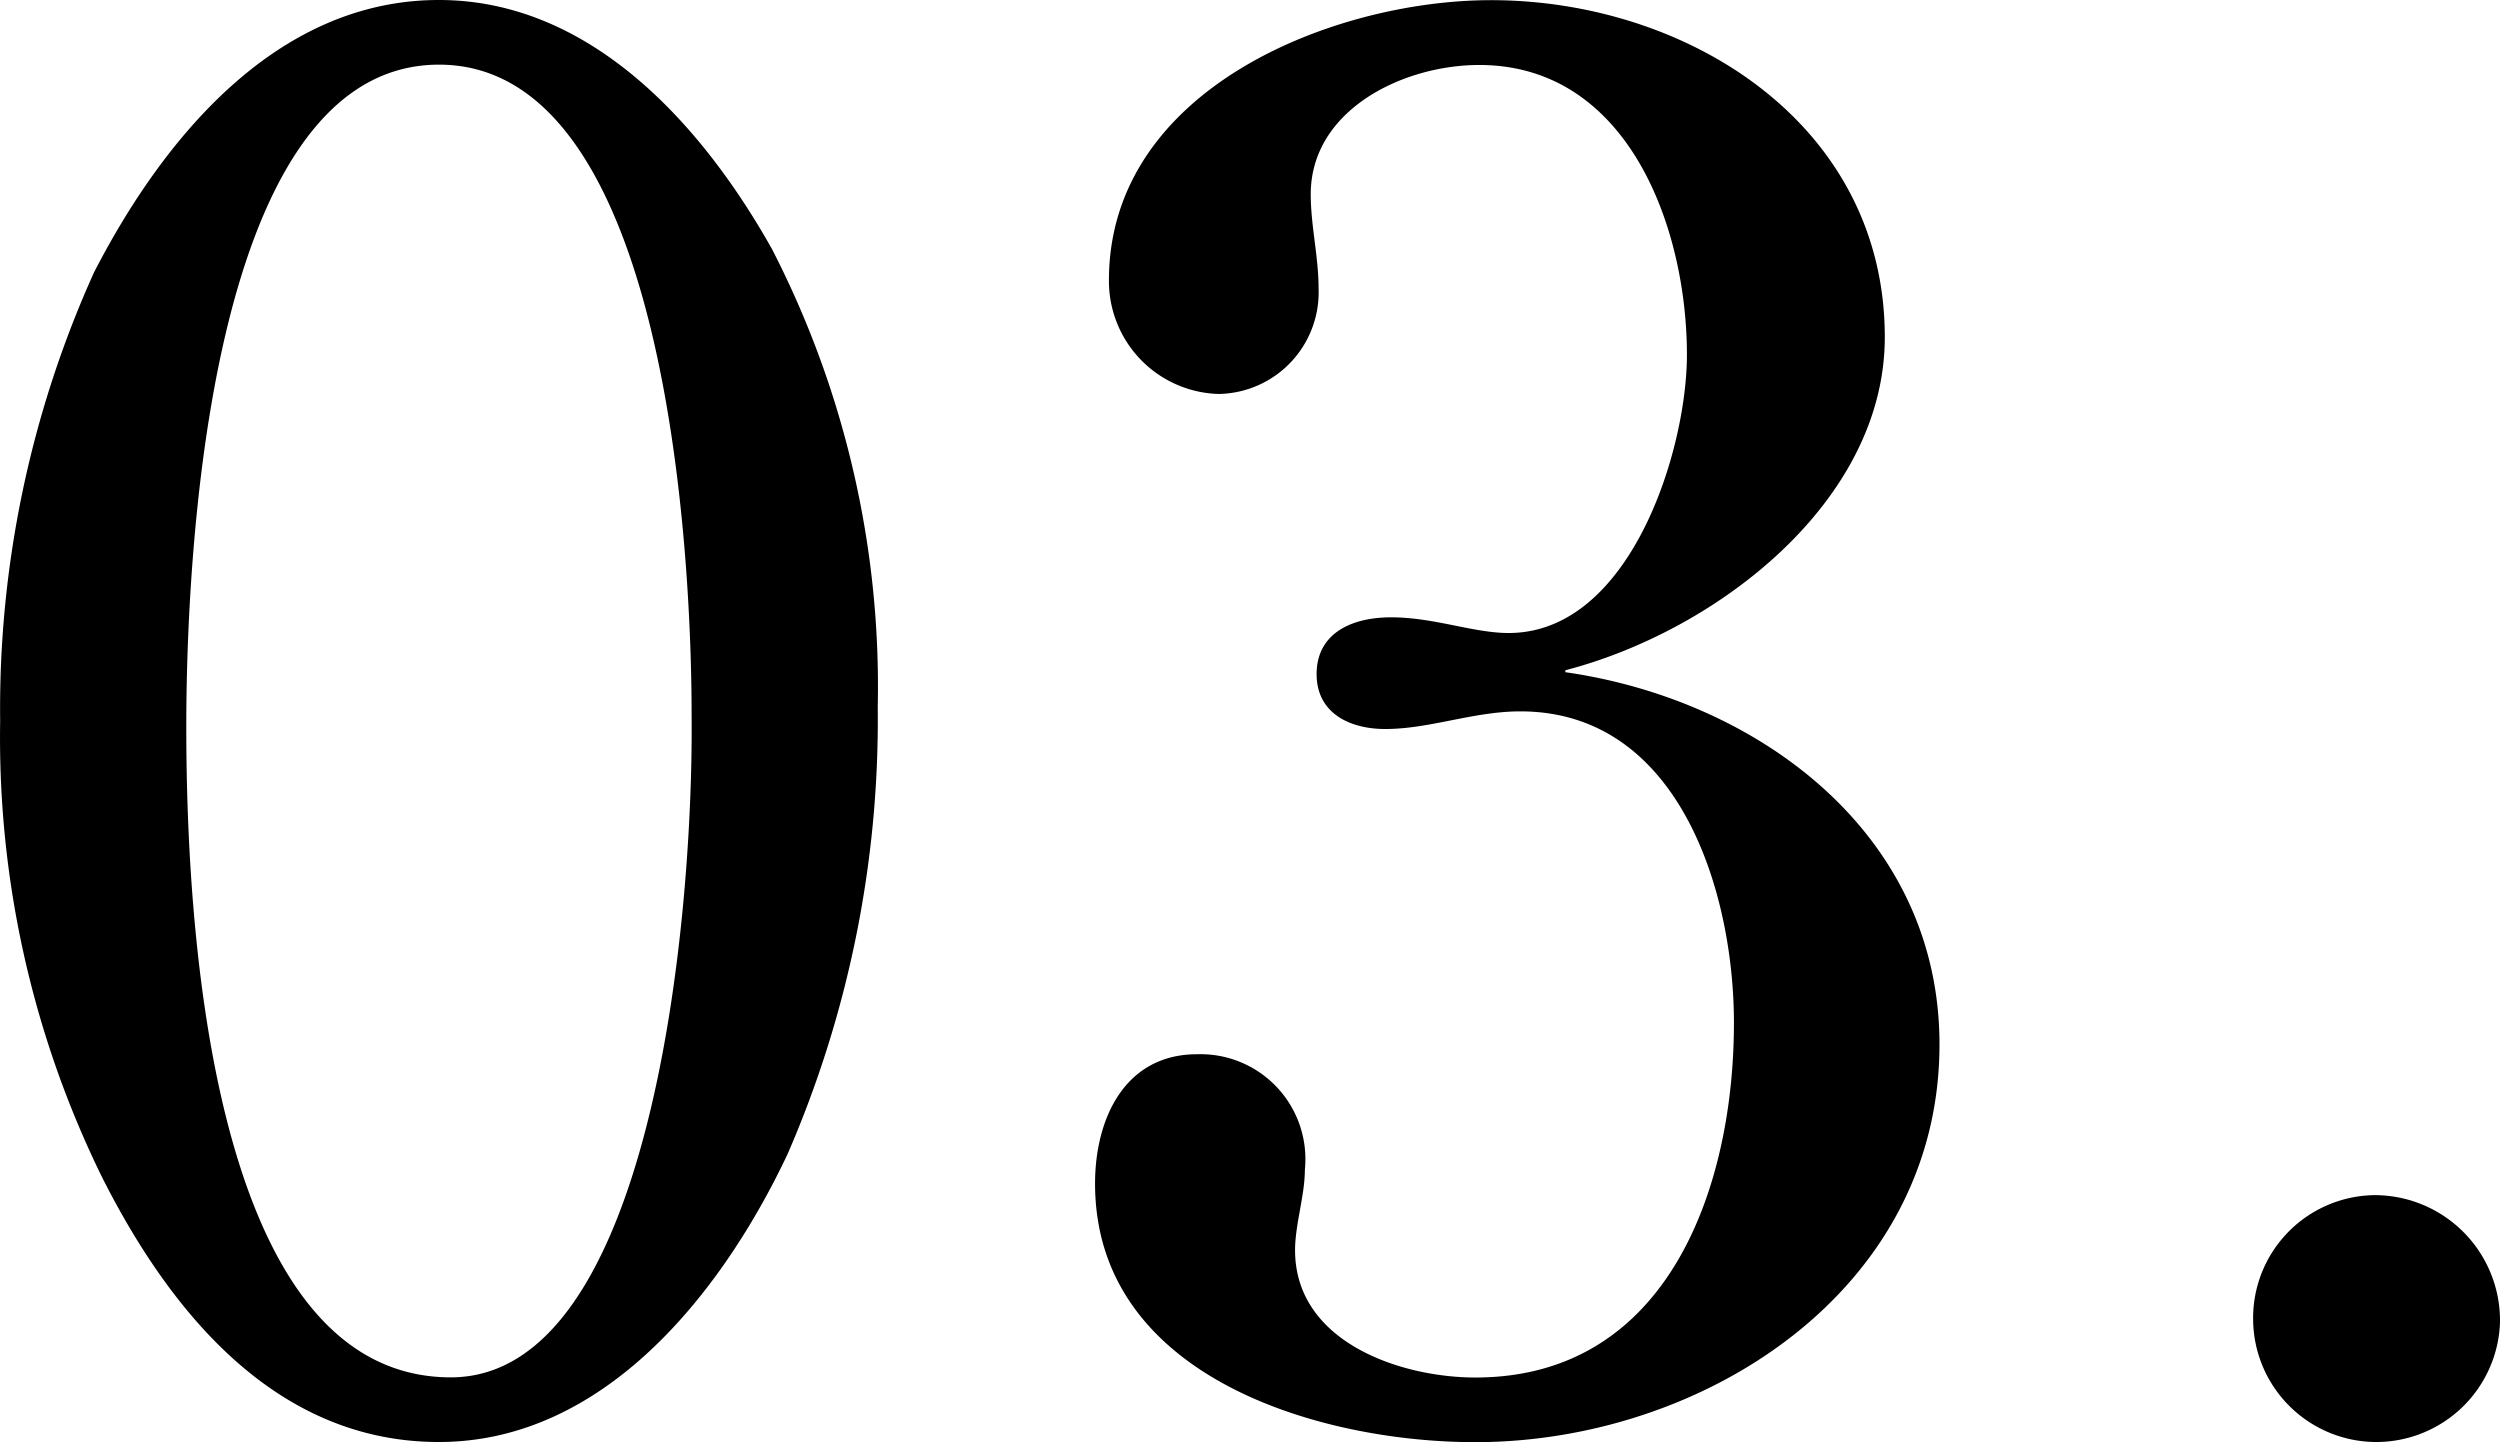 <svg xmlns="http://www.w3.org/2000/svg" width="61.248" height="35.328" viewBox="0 0 61.248 35.328">
  <path id="パス_431890" data-name="パス 431890" d="M12.288-34.8C8.3-34.8,5.52-31.392,3.84-28.128a25.96,25.96,0,0,0-2.3,10.992,24.43,24.43,0,0,0,2.5,11.184C5.712-2.64,8.3.528,12.288.528c4.08,0,6.96-3.7,8.544-7.056A26.723,26.723,0,0,0,23.04-17.472,23.415,23.415,0,0,0,20.448-28.7C18.72-31.776,15.984-34.8,12.288-34.8ZM18.48-17.28c.048,5.136-1.008,16.224-5.9,16.224-6.048,0-6.48-11.712-6.48-15.936,0-3.936.48-16.224,6.192-16.224C17.9-33.216,18.48-21.168,18.48-17.28Zm21.408-1.1c3.7-.96,7.824-4.128,7.824-8.16,0-5.232-4.848-8.256-9.648-8.256-3.84,0-9.36,2.16-9.36,6.864a2.766,2.766,0,0,0,2.688,2.784,2.491,2.491,0,0,0,2.448-2.592c0-.768-.192-1.536-.192-2.3,0-2.064,2.256-3.168,4.128-3.168,3.648,0,5.088,3.984,5.088,7.1,0,2.352-1.392,6.816-4.368,6.816-.864,0-1.824-.384-2.88-.384-.96,0-1.824.384-1.824,1.392,0,.96.816,1.344,1.68,1.344,1.1,0,2.16-.432,3.312-.432,3.888,0,5.232,4.416,5.232,7.632,0,3.984-1.584,8.688-6.336,8.688-1.824,0-4.416-.864-4.416-3.12,0-.624.24-1.344.24-1.968a2.571,2.571,0,0,0-2.64-2.832c-1.776,0-2.5,1.584-2.5,3.168,0,4.752,5.52,6.336,9.312,6.336,5.568,0,11.376-3.7,11.376-9.744,0-5.184-4.464-8.448-9.168-9.12ZM56.736-2.448A3.023,3.023,0,0,0,59.712.528,3.035,3.035,0,0,0,62.784-2.4a3.073,3.073,0,0,0-3.072-3.12A3.012,3.012,0,0,0,56.736-2.448Z" transform="translate(-1.536 34.8)"/>
</svg>
